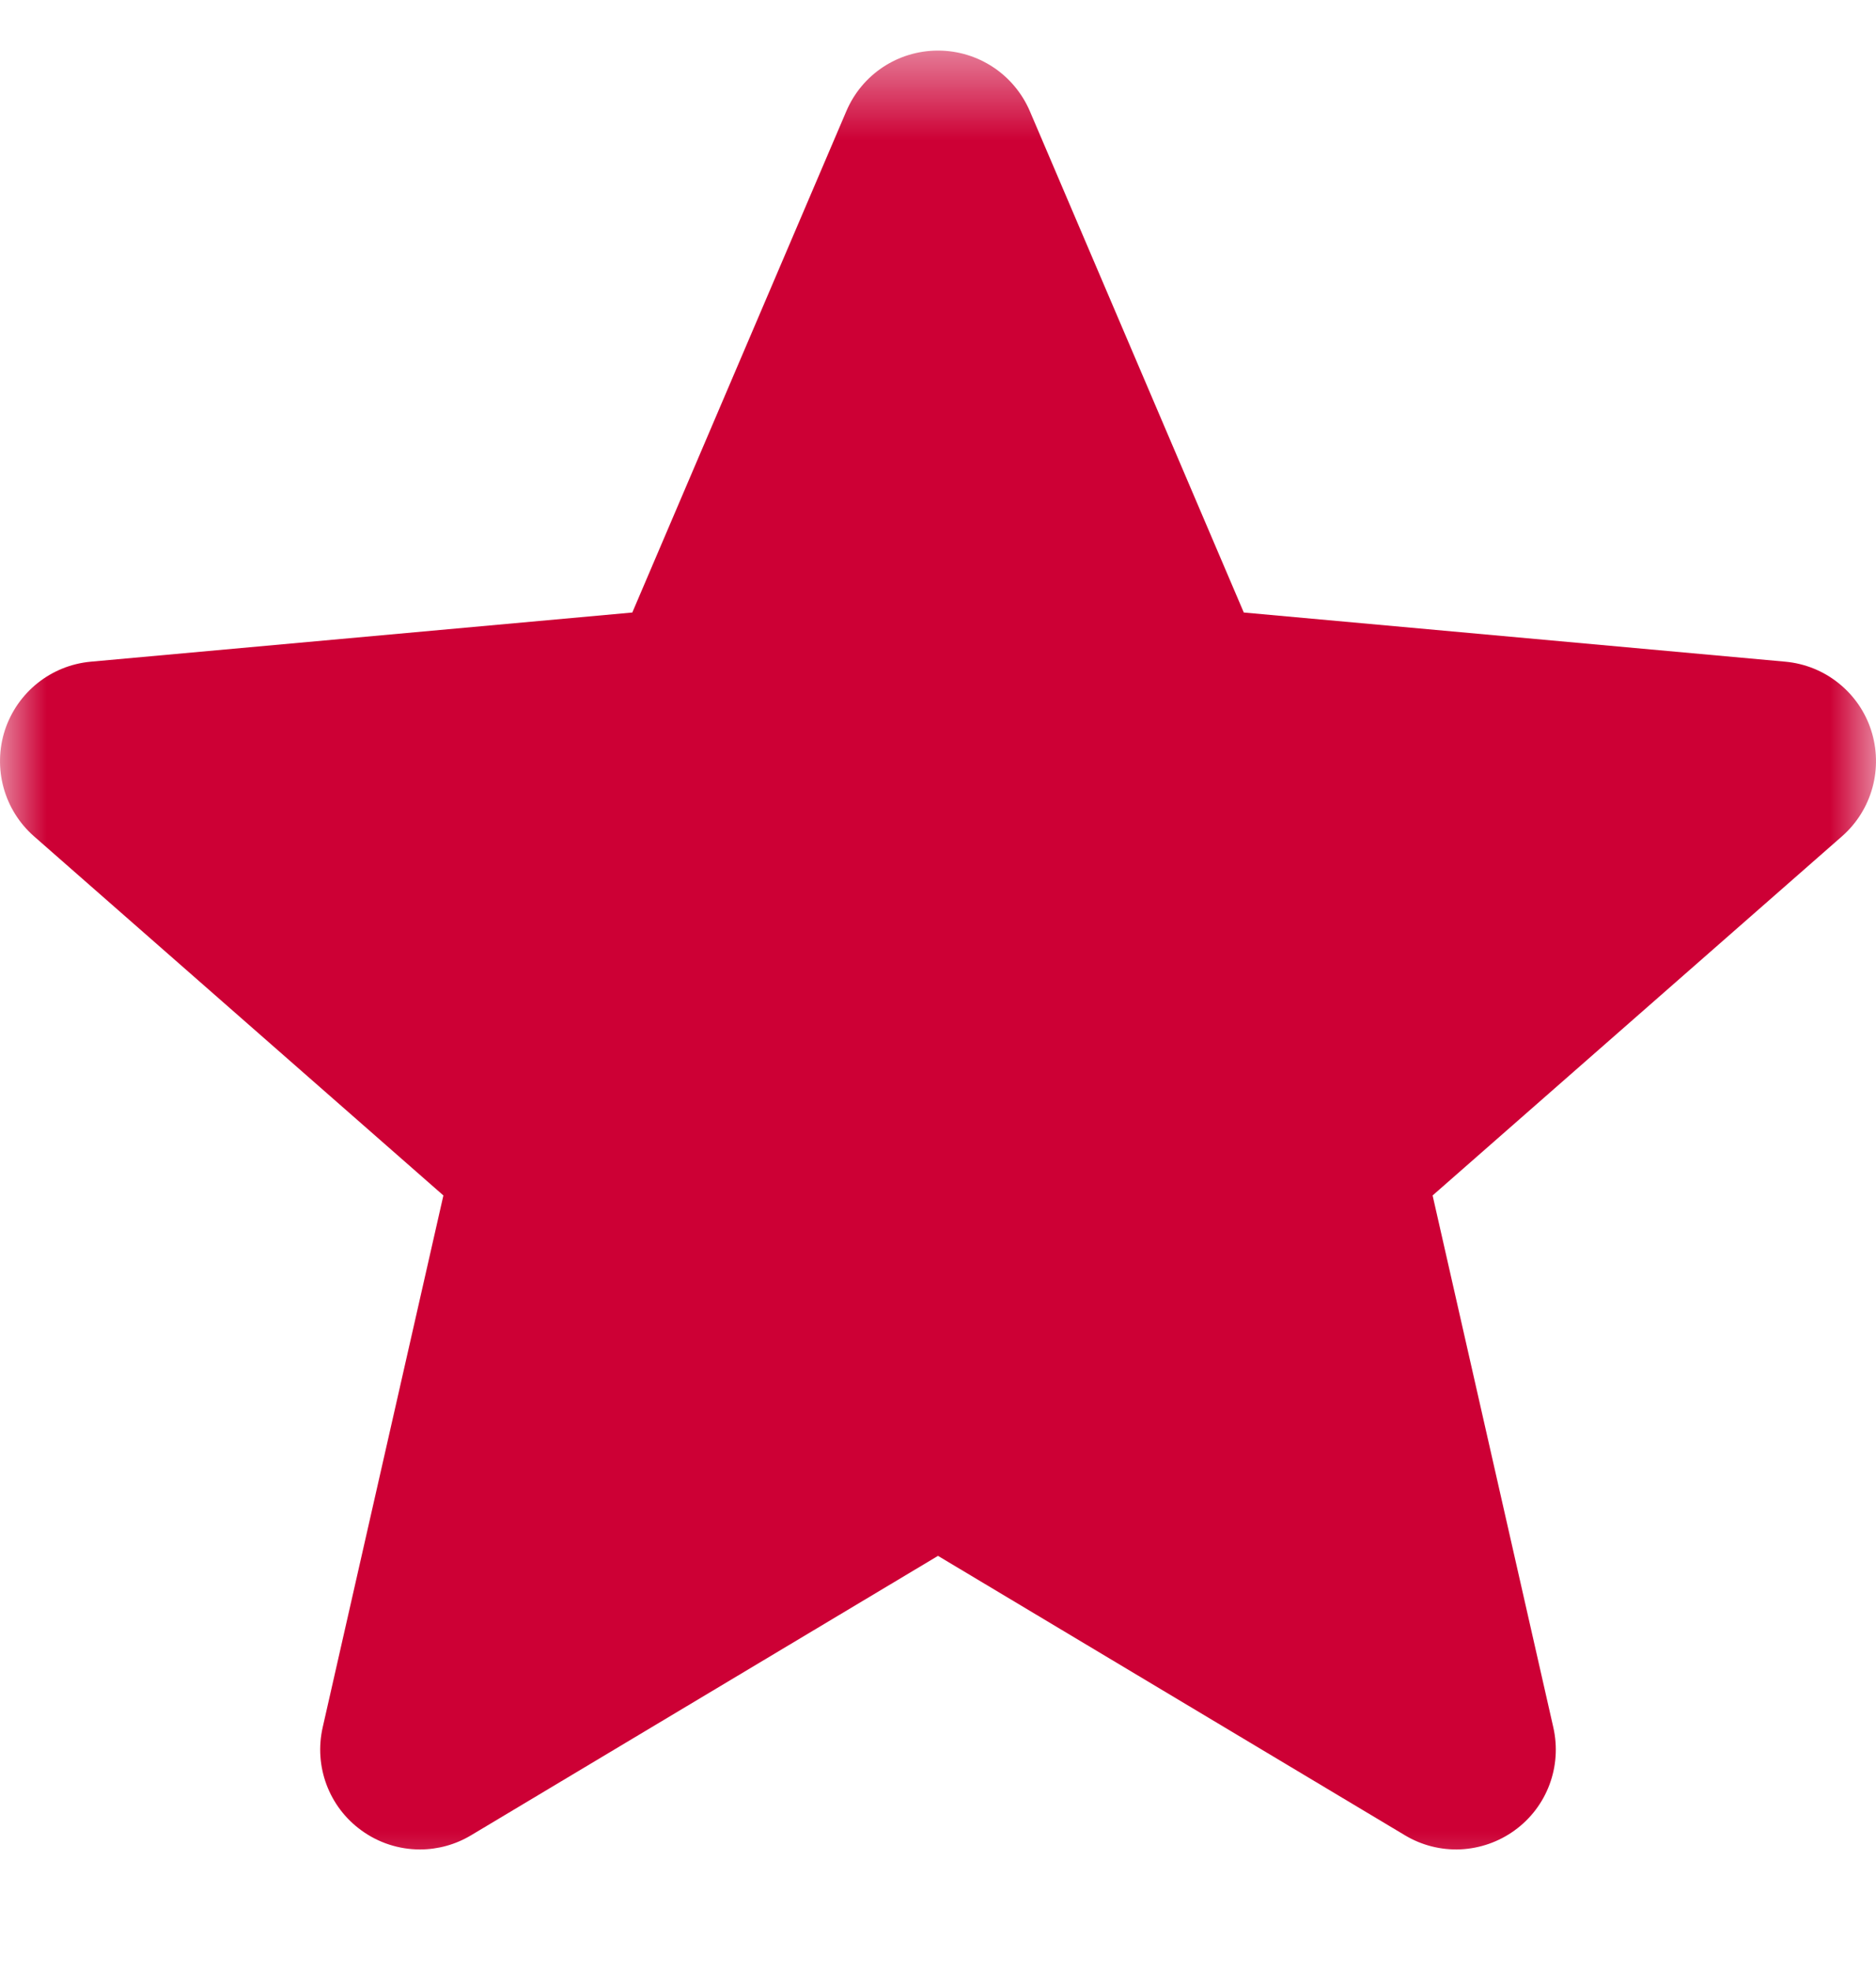 <?xml version="1.0" encoding="UTF-8"?> <svg xmlns="http://www.w3.org/2000/svg" width="20" height="21" viewBox="0 0 20 21" fill="none"><mask id="mask0_401_3" style="mask-type:luminance" maskUnits="userSpaceOnUse" x="0" y="0" width="20" height="21"><path d="M20 0.5H0V20.5H20V0.5Z" fill="white"></path></mask><g mask="url(#mask0_401_3)"><path d="M19.948 7.78C19.884 7.582 19.763 7.408 19.6 7.278C19.438 7.148 19.241 7.069 19.034 7.05L13.26 6.526L10.979 1.184C10.81 0.792 10.427 0.539 10 0.539C9.573 0.539 9.19 0.792 9.023 1.184L6.741 6.526L0.967 7.05C0.543 7.089 0.185 7.376 0.052 7.78C-0.012 7.978 -0.017 8.191 0.038 8.392C0.093 8.593 0.206 8.773 0.362 8.91L4.727 12.737L3.44 18.405C3.346 18.821 3.507 19.252 3.853 19.502C4.034 19.634 4.253 19.705 4.477 19.705C4.669 19.705 4.857 19.653 5.022 19.554L10 16.577L14.978 19.554C15.156 19.661 15.362 19.713 15.57 19.704C15.778 19.694 15.979 19.624 16.147 19.502C16.493 19.252 16.654 18.821 16.56 18.405L15.273 12.737L19.638 8.91C19.794 8.773 19.907 8.593 19.962 8.392C20.017 8.191 20.012 7.978 19.948 7.78Z" fill="#CD0035"></path></g></svg> 